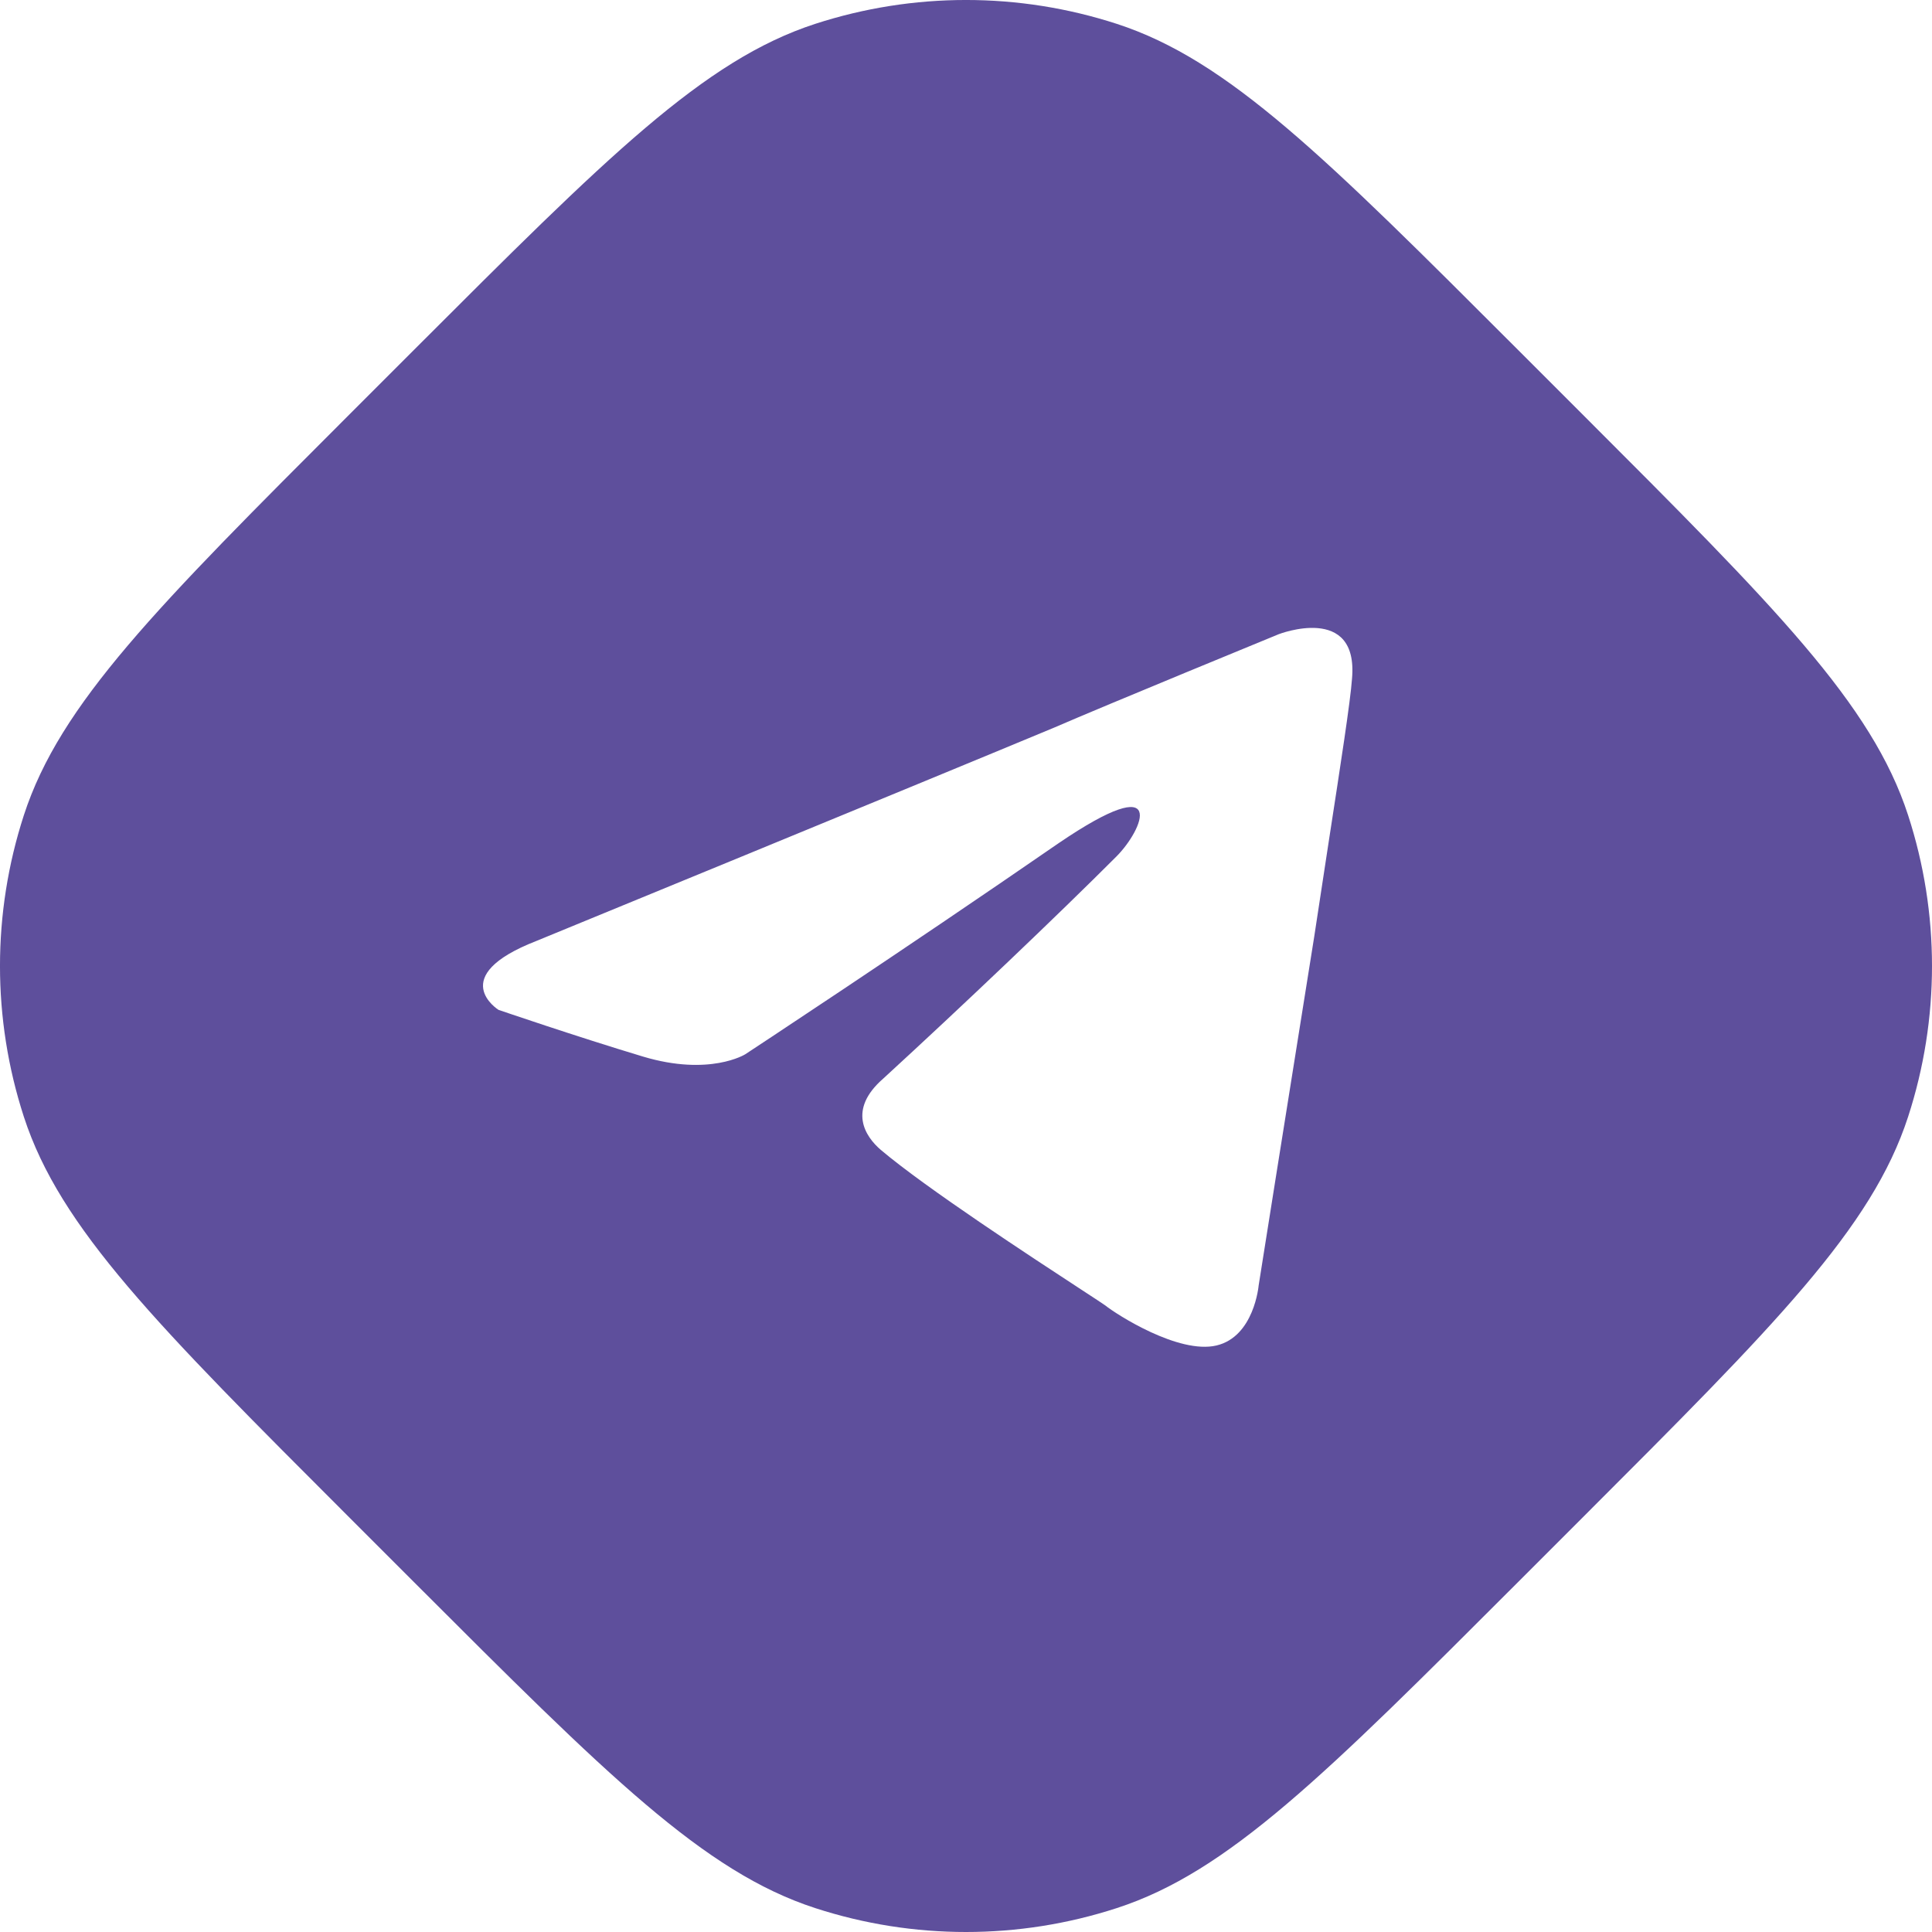 <?xml version="1.0" encoding="UTF-8"?> <svg xmlns="http://www.w3.org/2000/svg" width="40" height="40" viewBox="0 0 40 40" fill="none"> <path id="Subtract" fill-rule="evenodd" clip-rule="evenodd" d="M7.246 31.431L7.246 31.431L8.569 32.754C12.57 36.755 14.571 38.756 16.878 39.505C18.907 40.165 21.093 40.165 23.122 39.505C25.429 38.756 27.43 36.755 31.431 32.754L32.754 31.431C36.755 27.43 38.756 25.429 39.505 23.122C40.165 21.093 40.165 18.907 39.505 16.878C38.756 14.571 36.755 12.57 32.754 8.569L31.431 7.246C27.43 3.245 25.429 1.244 23.122 0.494C21.093 -0.165 18.907 -0.165 16.878 0.494C14.571 1.244 12.57 3.245 8.569 7.246L8.569 7.246L7.246 8.569C3.245 12.57 1.244 14.571 0.494 16.878C-0.165 18.907 -0.165 21.093 0.494 23.122C1.244 25.429 3.245 27.43 7.246 31.431ZM11.104 19.482C11.104 19.482 19.064 16.214 21.826 15.064C22.884 14.604 26.473 13.131 26.473 13.131C26.473 13.131 28.13 12.487 27.992 14.052C27.959 14.517 27.757 15.822 27.509 17.43C27.414 18.049 27.312 18.712 27.21 19.39C26.657 22.841 26.059 26.614 26.059 26.614C26.059 26.614 25.967 27.673 25.185 27.857C24.402 28.041 23.114 27.213 22.884 27.028C22.844 26.998 22.659 26.878 22.381 26.696L22.381 26.696C21.379 26.041 19.173 24.6 18.236 23.807C17.914 23.531 17.546 22.979 18.282 22.335C19.939 20.816 21.918 18.93 23.114 17.733C23.666 17.181 24.218 15.892 21.918 17.457C18.65 19.712 15.429 21.828 15.429 21.828C15.429 21.828 14.693 22.289 13.312 21.875C11.932 21.46 10.321 20.908 10.321 20.908C10.321 20.908 9.217 20.218 11.104 19.482Z" fill="#5E4F9C"></path> </svg> 